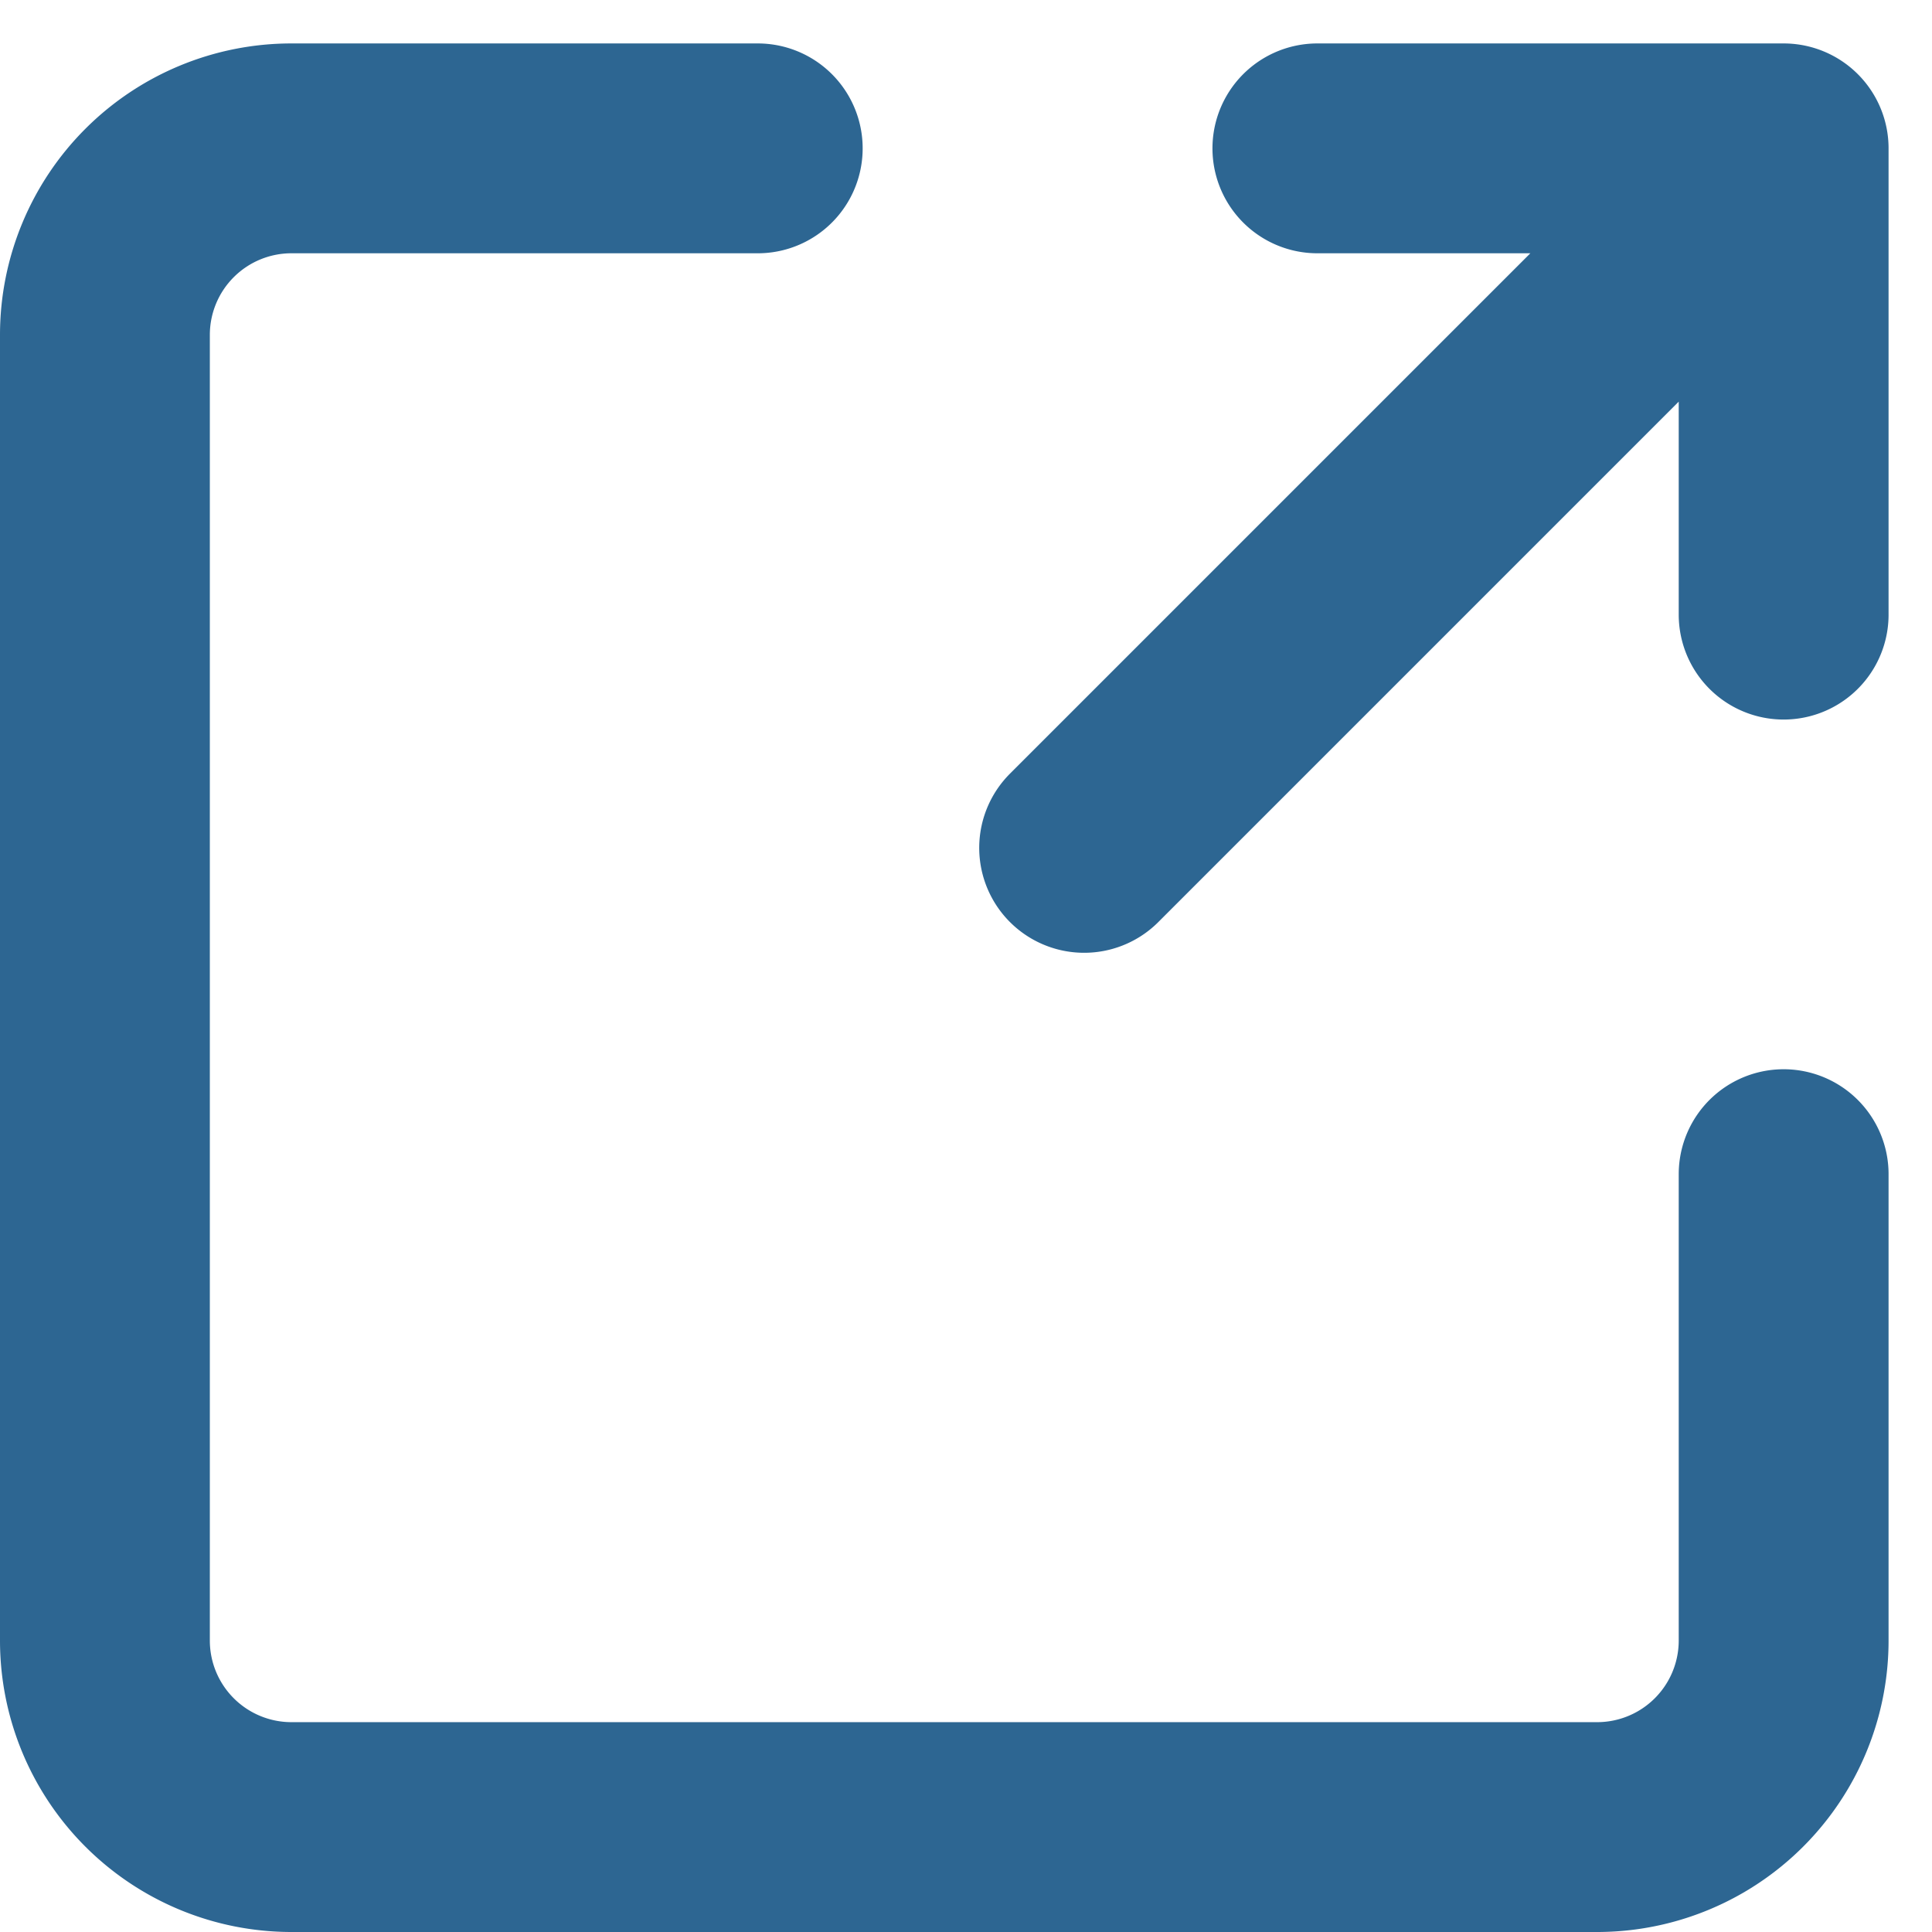 <svg xmlns="http://www.w3.org/2000/svg" width="18.414" height="18.414"><path data-name="Icon akar-link-out" d="M10.333 8.081 17 1.414m-4.444 0H17v4.444m0 5.333v4.444a1.778 1.778 0 0 1-1.778 1.779H2.778A1.778 1.778 0 0 1 1 15.636V3.192a1.778 1.778 0 0 1 1.778-1.778h4.444" fill="none" stroke="#2d6692" stroke-linecap="round" stroke-linejoin="round" stroke-width="2"/></svg>